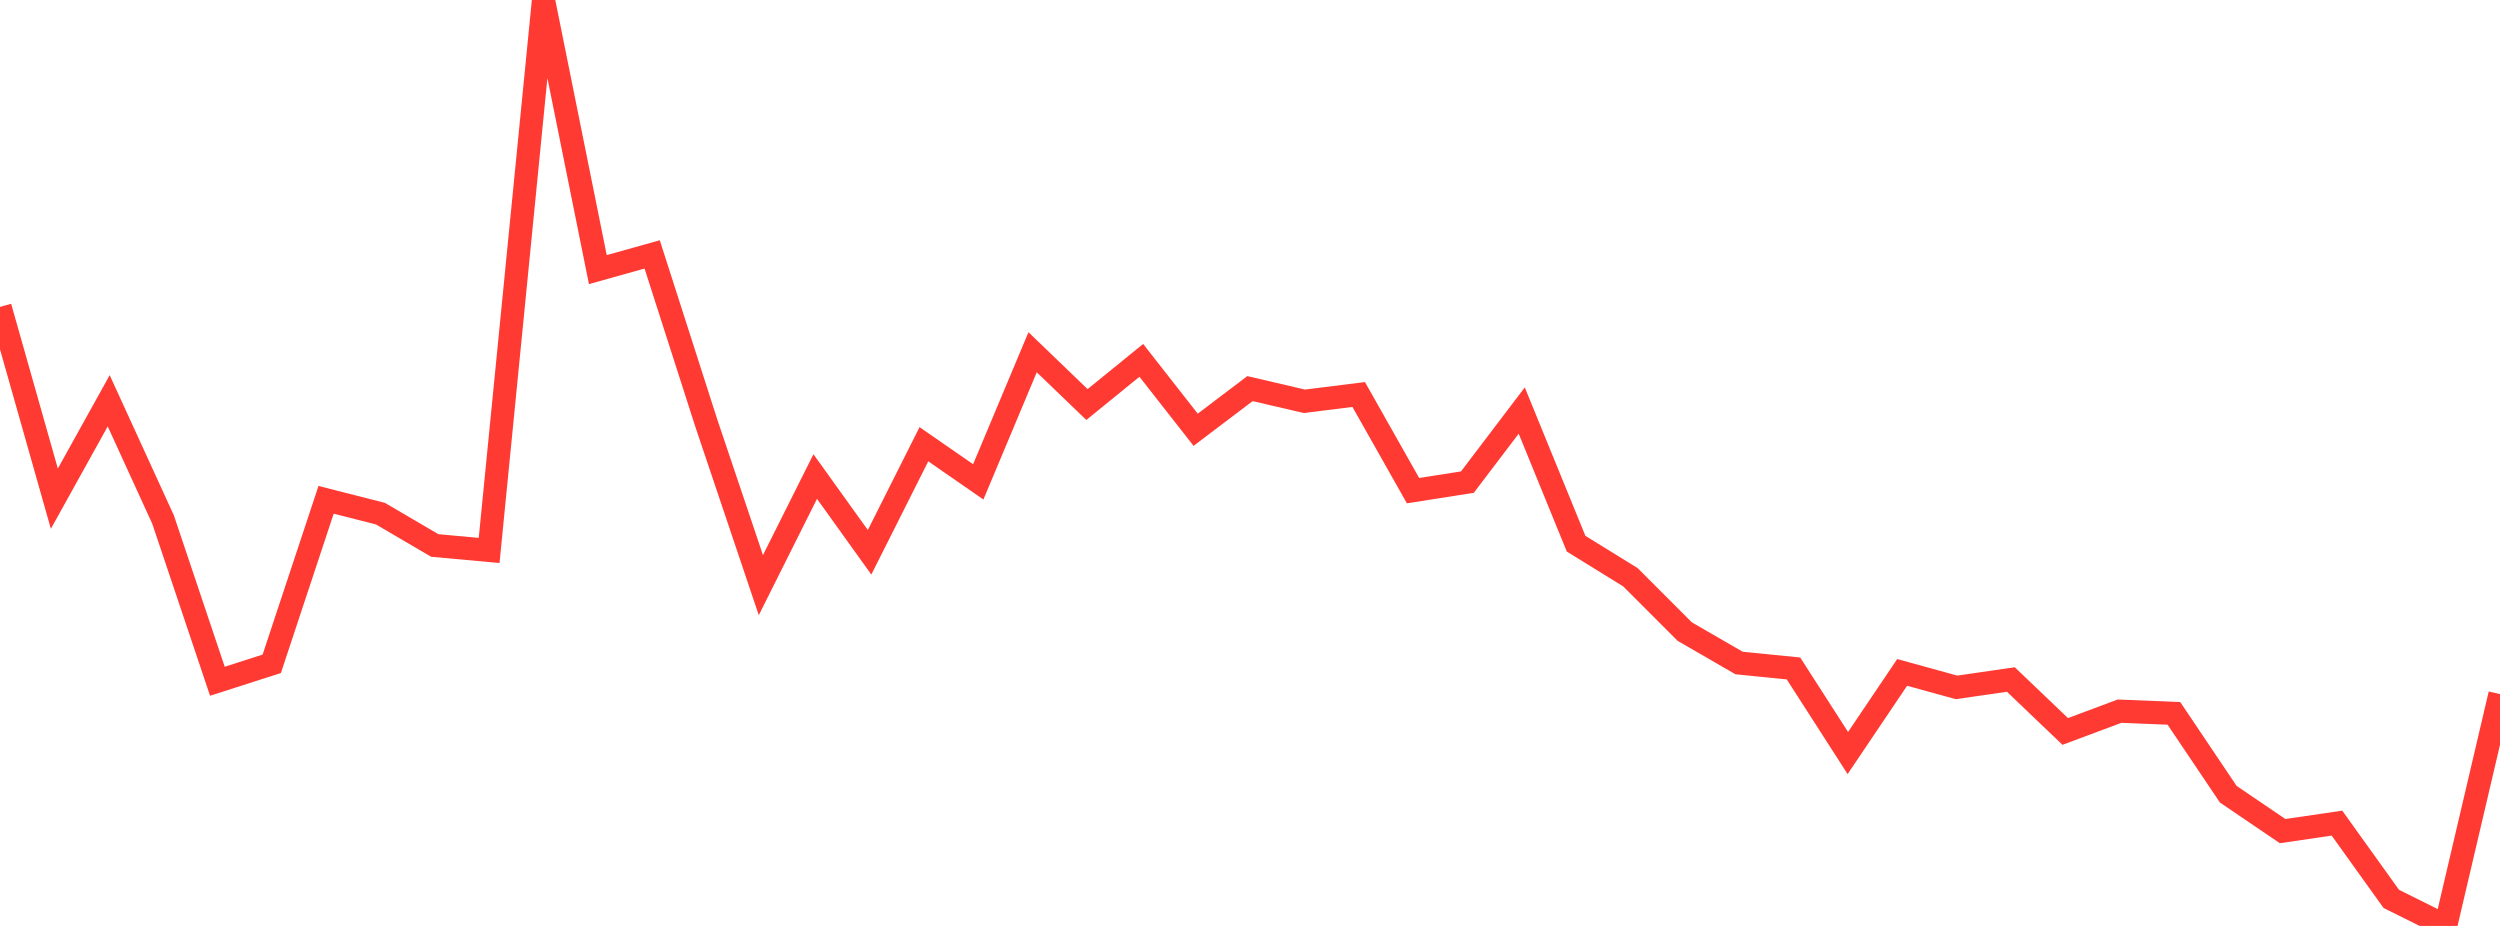<?xml version="1.0" standalone="no"?>
<!DOCTYPE svg PUBLIC "-//W3C//DTD SVG 1.1//EN" "http://www.w3.org/Graphics/SVG/1.1/DTD/svg11.dtd">

<svg width="135" height="50" viewBox="0 0 135 50" preserveAspectRatio="none" 
  xmlns="http://www.w3.org/2000/svg"
  xmlns:xlink="http://www.w3.org/1999/xlink">


<polyline points="0.0, 16.574 2.935, 26.929 5.87, 21.642 8.804, 28.052 11.739, 36.788 14.674, 35.846 17.609, 26.99 20.543, 27.737 23.478, 29.456 26.413, 29.724 29.348, 0.0 32.283, 14.559 35.217, 13.738 38.152, 22.883 41.087, 31.597 44.022, 25.733 46.957, 29.823 49.891, 23.988 52.826, 26.021 55.761, 19.021 58.696, 21.845 61.63, 19.459 64.565, 23.207 67.5, 20.985 70.435, 21.67 73.37, 21.303 76.304, 26.495 79.239, 26.035 82.174, 22.17 85.109, 29.359 88.043, 31.172 90.978, 34.108 93.913, 35.803 96.848, 36.096 99.783, 40.664 102.717, 36.31 105.652, 37.119 108.587, 36.694 111.522, 39.498 114.457, 38.403 117.391, 38.522 120.326, 42.887 123.261, 44.88 126.196, 44.449 129.13, 48.541 132.065, 50.0 135.0, 37.482" fill="none" stroke="#ff3a33" stroke-width="1.25"/>

</svg>